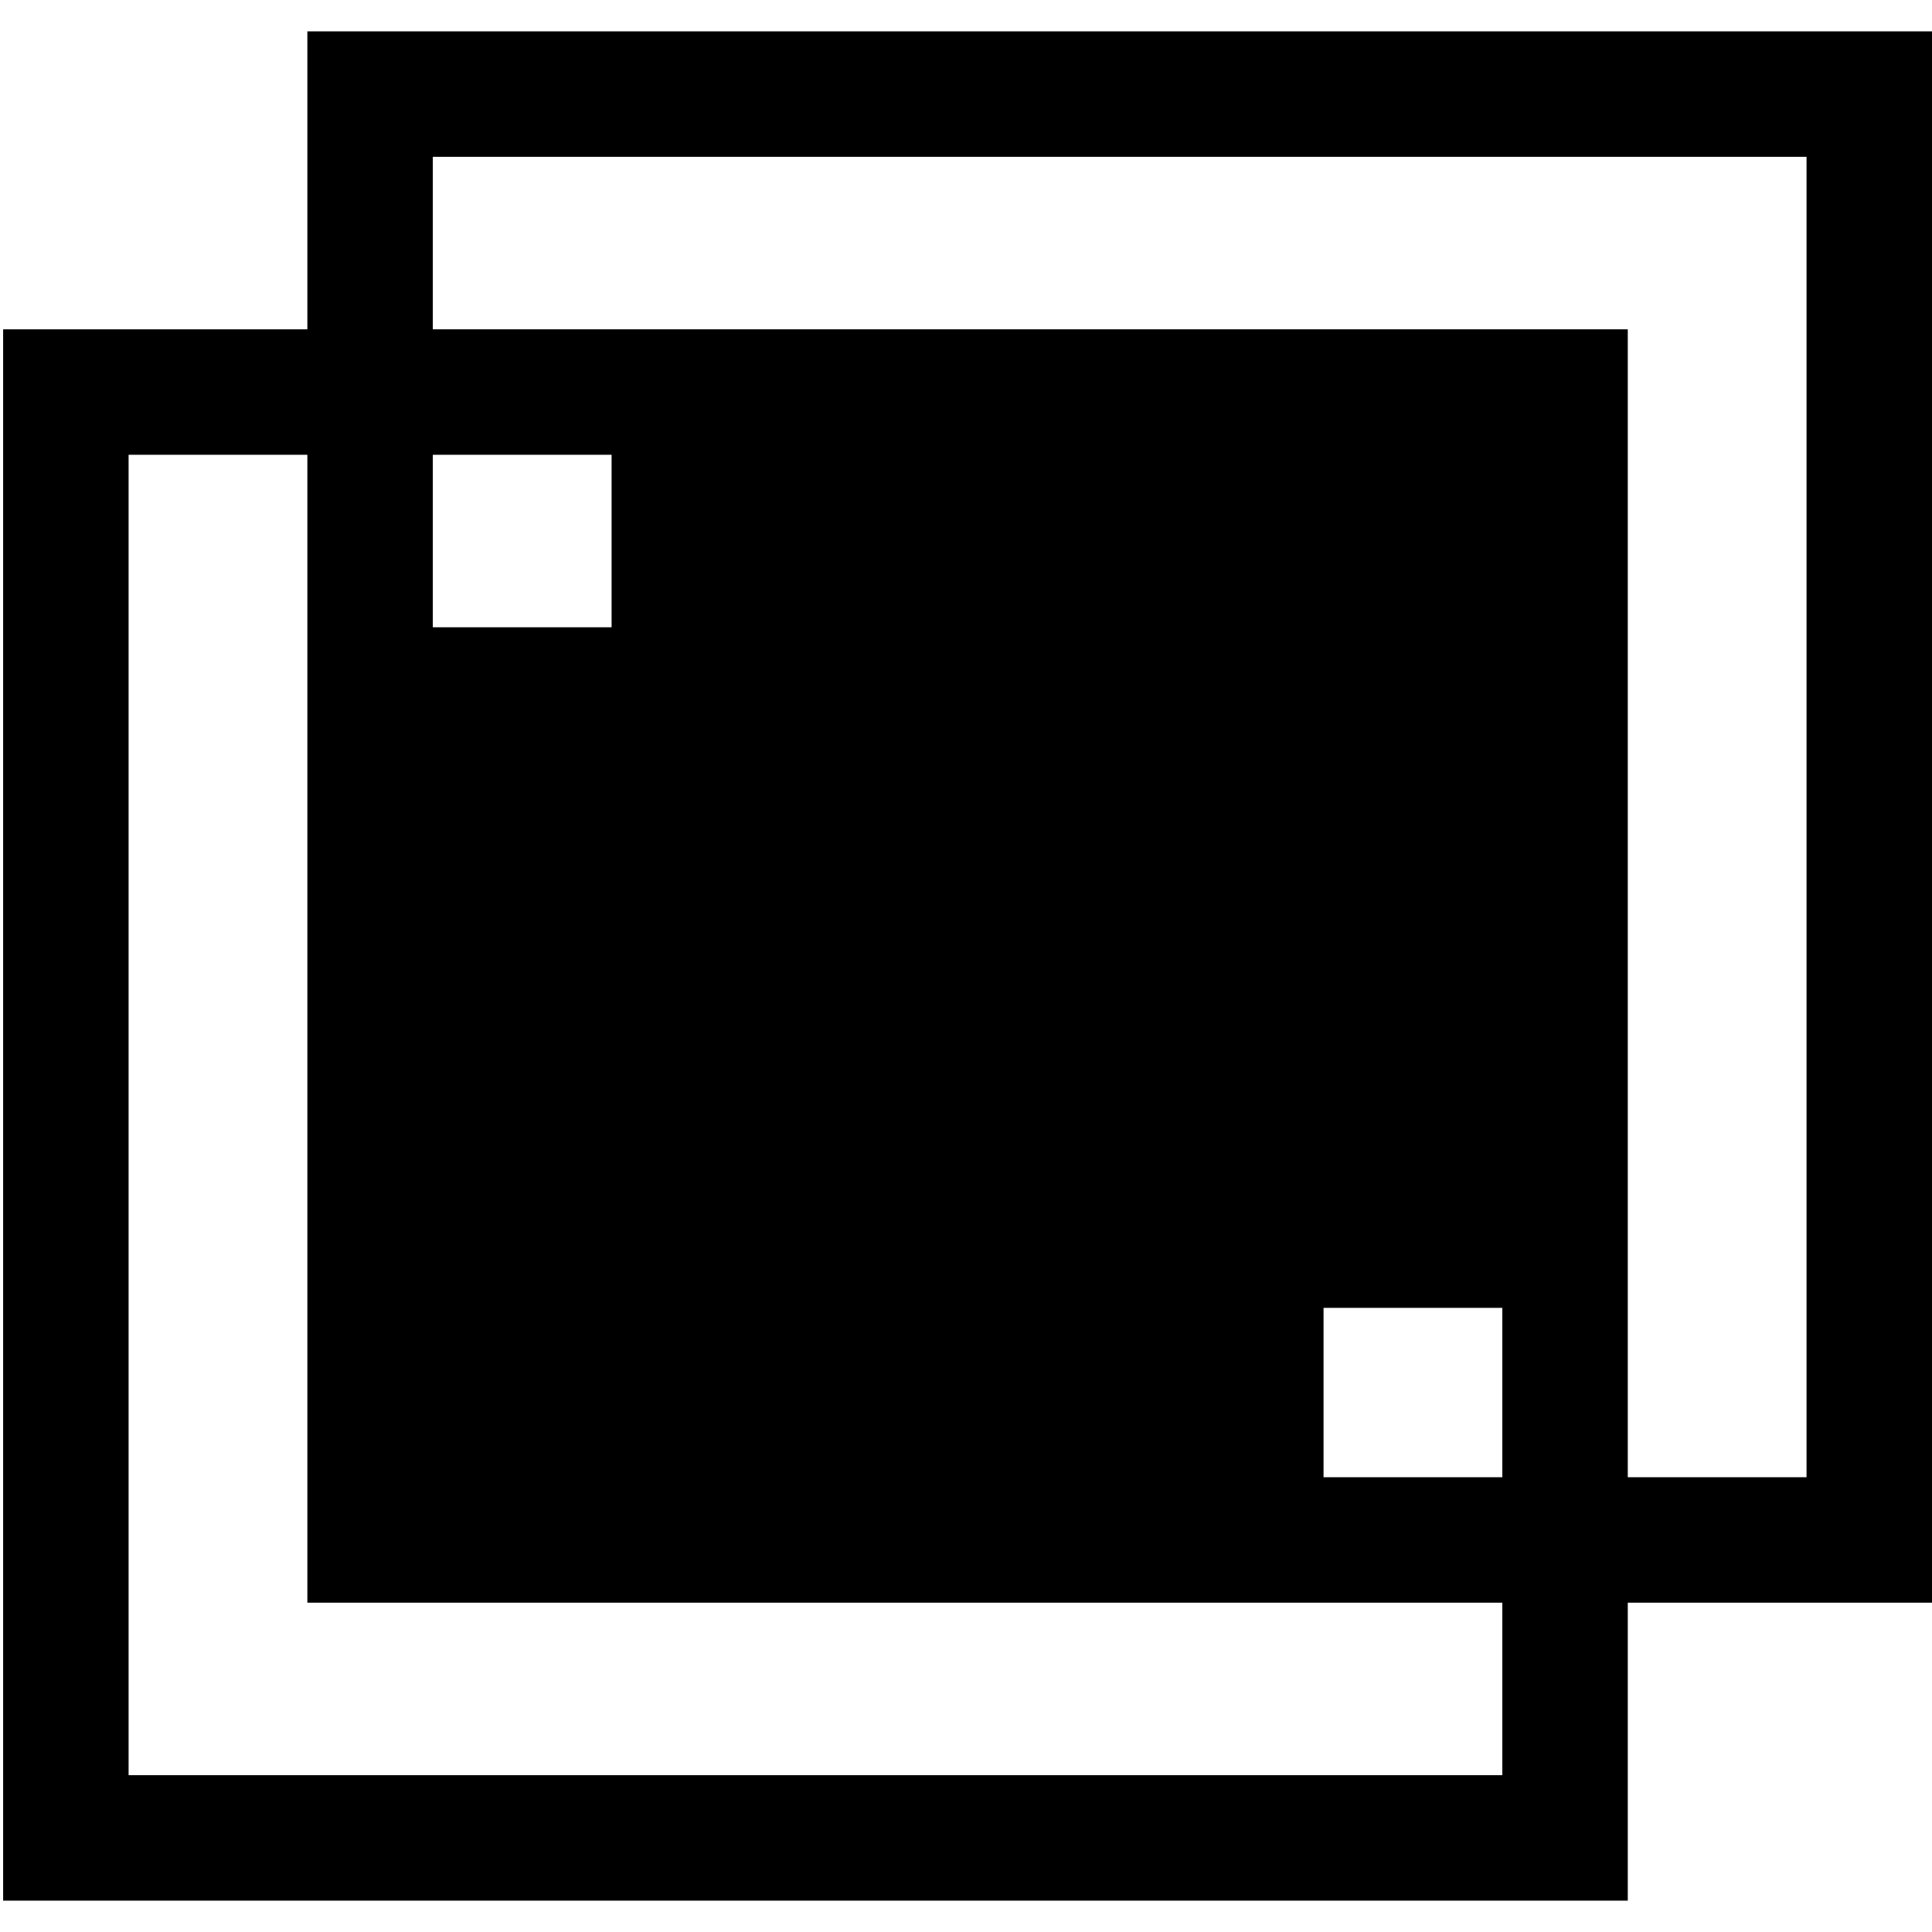 <?xml version="1.0" standalone="no"?>
<!DOCTYPE svg PUBLIC "-//W3C//DTD SVG 20010904//EN"
 "http://www.w3.org/TR/2001/REC-SVG-20010904/DTD/svg10.dtd">
<svg version="1.0" xmlns="http://www.w3.org/2000/svg"
 width="616pt" height="616pt" viewBox="0 0 616 616"
 preserveAspectRatio="xMidYMid meet">
<g transform="translate(0,616) scale(0.1,-0.1)"
fill="#000000" stroke="none">
<path d="M980 5585 l0 -475 -485 0 -485 0 0 -2505 0 -2505 2590 0 2590 0 0
475 0 475 485 0 485 0 0 2505 0 2505 -2590 0 -2590 0 0 -475z m4780 -2030 l0
-2105 -285 0 -285 0 0 1830 0 1830 -1905 0 -1905 0 0 275 0 275 2190 0 2190 0
0 -2105z m-4780 -675 l0 -1830 1905 0 1905 0 0 -275 0 -275 -2190 0 -2190 0 0
2105 0 2105 285 0 285 0 0 -1830z m970 1555 l0 -275 -285 0 -285 0 0 275 0
275 285 0 285 0 0 -275z m2840 -2715 l0 -270 -285 0 -285 0 0 270 0 270 285 0
285 0 0 -270z"/>
</g>
</svg>
